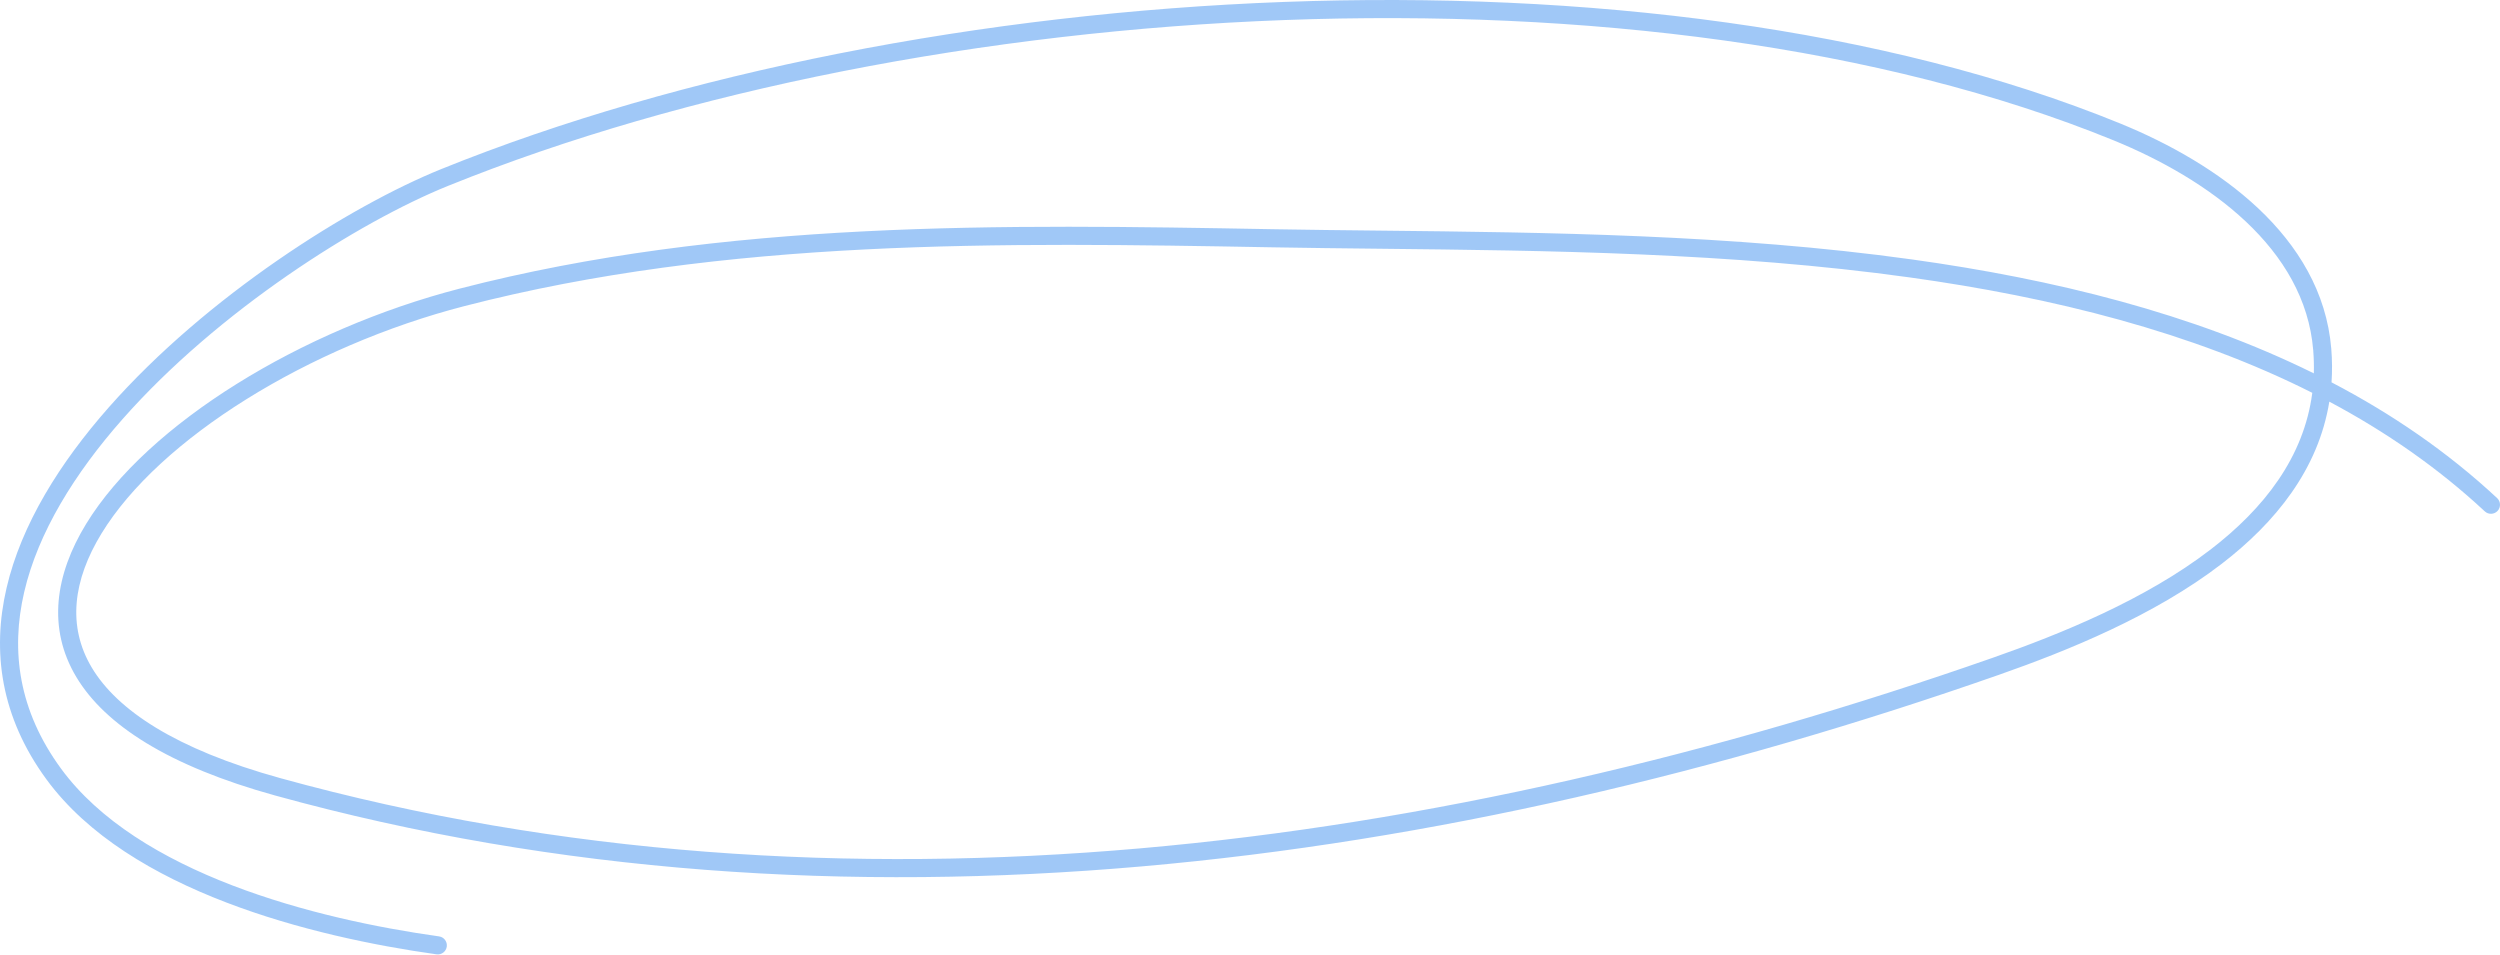 <?xml version="1.0" encoding="UTF-8"?> <svg xmlns="http://www.w3.org/2000/svg" width="1105" height="422" viewBox="0 0 1105 422" fill="none"> <path opacity="0.5" fill-rule="evenodd" clip-rule="evenodd" d="M567.413 0.859C700.422 -4.091 833.205 12.162 937.134 54.579L937.135 54.58C958.555 63.328 980.755 75.72 998.157 92.105C1015.58 108.513 1028.36 129.097 1030.42 154.105L1030.42 154.107C1030.84 159.228 1030.86 164.189 1030.54 168.994C1057.15 182.888 1081.8 199.73 1103.73 220.165C1105.34 221.672 1105.43 224.205 1103.93 225.822C1102.42 227.44 1099.89 227.529 1098.27 226.022C1077.67 206.826 1054.55 190.844 1029.56 177.531C1024.73 207.414 1005.84 230.902 981.879 249.296C952.043 272.202 913.834 287.656 883.397 298.313L882.074 294.535L883.397 298.313C638.812 383.924 371.508 420.674 121.627 351.617L121.626 351.617C74.605 338.614 46.469 320.495 33.742 299.259C20.802 277.669 24.375 253.941 38.079 231.551C51.728 209.249 75.658 187.767 104.684 169.658C133.761 151.517 168.227 136.591 203.259 127.546C320.483 97.28 442.649 99.114 562.6 101.311C577.878 101.589 593.752 101.76 610.088 101.935C683.223 102.722 765.6 103.609 845.093 114.674C907.791 123.401 968.991 138.491 1022.71 165.021C1022.81 161.677 1022.72 158.257 1022.44 154.758L1026.43 154.432L1022.44 154.76C1022.44 154.759 1022.44 154.759 1022.44 154.758C1020.59 132.262 1009.1 113.406 992.668 97.934C976.209 82.437 954.958 70.507 934.108 61.991C934.108 61.992 934.109 61.992 934.109 61.992L935.622 58.285L934.108 61.991C831.572 20.143 700.018 3.936 567.71 8.86C435.428 13.782 302.749 39.815 198.057 82.147C158.593 98.105 96.558 137.202 54.114 185.318C32.903 209.364 16.826 235.392 10.705 261.652C4.623 287.74 8.313 314.215 26.935 339.676L26.936 339.676C43.846 362.807 71.803 379.489 102.721 391.358C133.568 403.2 166.914 410.082 194.066 413.885C196.255 414.192 197.781 416.215 197.475 418.405C197.168 420.594 195.144 422.121 192.955 421.814C165.449 417.961 131.459 410.966 99.852 398.832C68.315 386.726 38.699 369.331 20.473 344.402L23.704 342.039L20.473 344.401C20.473 344.402 20.473 344.402 20.473 344.402C0.385 316.939 -3.669 288.044 2.908 259.835C9.444 231.798 26.427 204.603 48.111 180.021C91.459 130.88 154.56 91.1 195.056 74.725C300.757 31.985 434.378 5.81 567.413 0.859ZM1022.03 173.629C968.733 146.756 907.421 131.433 843.99 122.604C765.055 111.616 683.314 110.734 610.193 109.945C593.804 109.768 577.848 109.596 562.454 109.315C442.335 107.116 321.259 105.349 205.261 135.298C171.016 144.139 137.305 158.743 108.922 176.45C80.487 194.19 57.673 214.873 44.908 235.73C32.197 256.498 29.687 276.919 40.609 295.143C51.743 313.722 77.414 331.084 123.76 343.9C371.54 412.377 637.091 376.044 880.751 290.757C911.044 280.15 948.233 265.034 977.003 242.945C1000.7 224.75 1018.33 202.13 1022.03 173.629Z" fill="#4393F1"></path> </svg> 